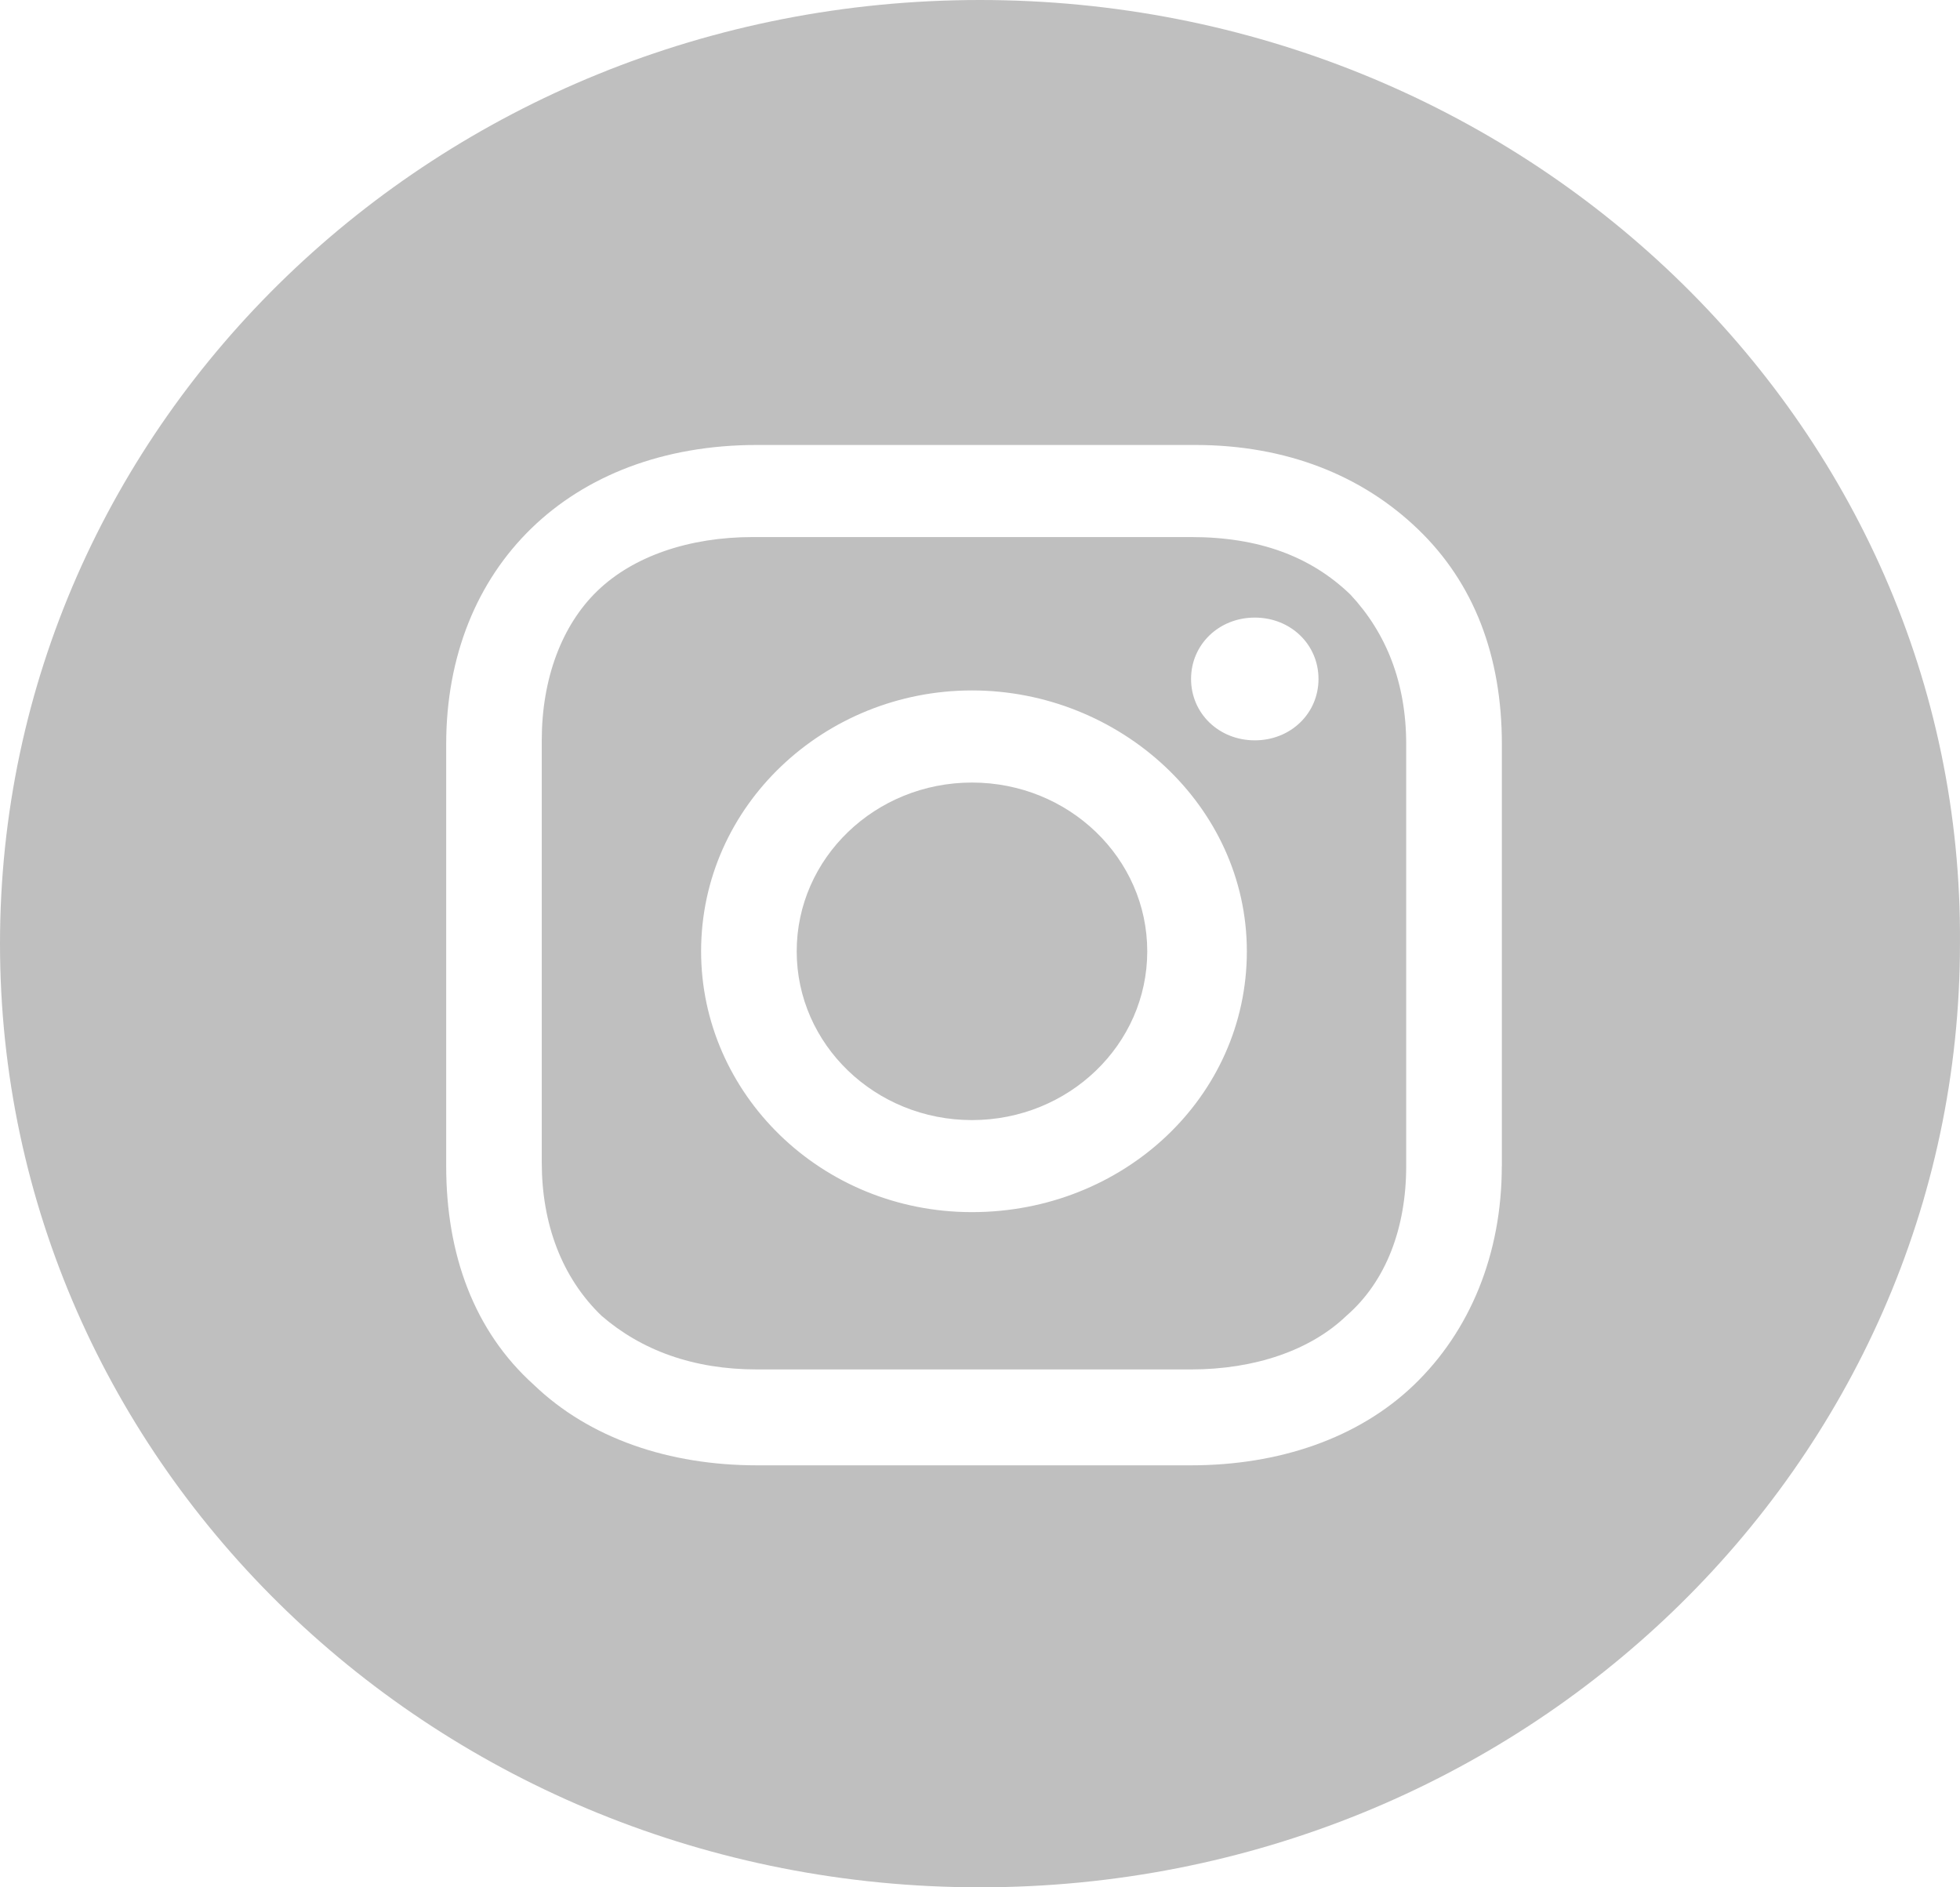 <?xml version="1.0" encoding="utf-8"?>
<!-- Generator: Adobe Illustrator 16.0.0, SVG Export Plug-In . SVG Version: 6.00 Build 0)  -->
<!DOCTYPE svg PUBLIC "-//W3C//DTD SVG 1.1//EN" "http://www.w3.org/Graphics/SVG/1.1/DTD/svg11.dtd">
<svg version="1.1" id="Layer_1" xmlns="http://www.w3.org/2000/svg" xmlns:xlink="http://www.w3.org/1999/xlink" x="0px" y="0px"
	 width="54px" height="52px" viewBox="22.103 -88.882 54 52" enable-background="new 22.103 -88.882 54 52" xml:space="preserve">
<g>
	<ellipse fill="#BFBFBF" cx="48.882" cy="-62.671" rx="4.829" ry="4.65"/>
	<path fill="#BFBFBF" d="M54.918-74.085H42.846c-1.756,0-3.293,0.528-4.28,1.479c-0.988,0.951-1.537,2.431-1.537,4.122v11.626
		c0,1.691,0.549,3.171,1.646,4.228c1.098,0.95,2.524,1.479,4.281,1.479h11.962c1.756,0,3.293-0.528,4.281-1.479
		c1.098-0.952,1.646-2.432,1.646-4.123v-11.626c0-1.691-0.549-3.064-1.538-4.122C58.211-73.557,56.782-74.085,54.918-74.085z
		 M48.882-55.485c-4.171,0-7.463-3.276-7.463-7.186c0-4.017,3.403-7.188,7.463-7.188c4.061,0,7.573,3.17,7.573,7.188
		C56.455-58.656,53.053-55.485,48.882-55.485z M56.674-68.484c-0.987,0-1.756-0.741-1.756-1.691c0-0.951,0.769-1.691,1.756-1.691
		c0.988,0,1.755,0.74,1.755,1.691C58.429-69.225,57.662-68.484,56.674-68.484z"/>
	<path fill="#BFBFBF" d="M49.102-88.882c-14.926,0-26.999,11.626-26.999,25.999c0,14.375,12.073,26.001,26.999,26.001
		c14.927,0,27-11.626,27-26.001C76.211-77.256,64.028-88.882,49.102-88.882z M63.479-56.752c0,2.431-0.879,4.544-2.415,6.023
		c-1.538,1.48-3.733,2.22-6.146,2.22H42.956c-2.415,0-4.609-0.74-6.147-2.22c-1.646-1.479-2.413-3.593-2.413-6.023v-11.626
		c0-4.862,3.402-8.244,8.561-8.244h12.071c2.525,0,4.611,0.846,6.146,2.325c1.538,1.48,2.307,3.488,2.307,5.919V-56.752z"/>
</g>
</svg>
